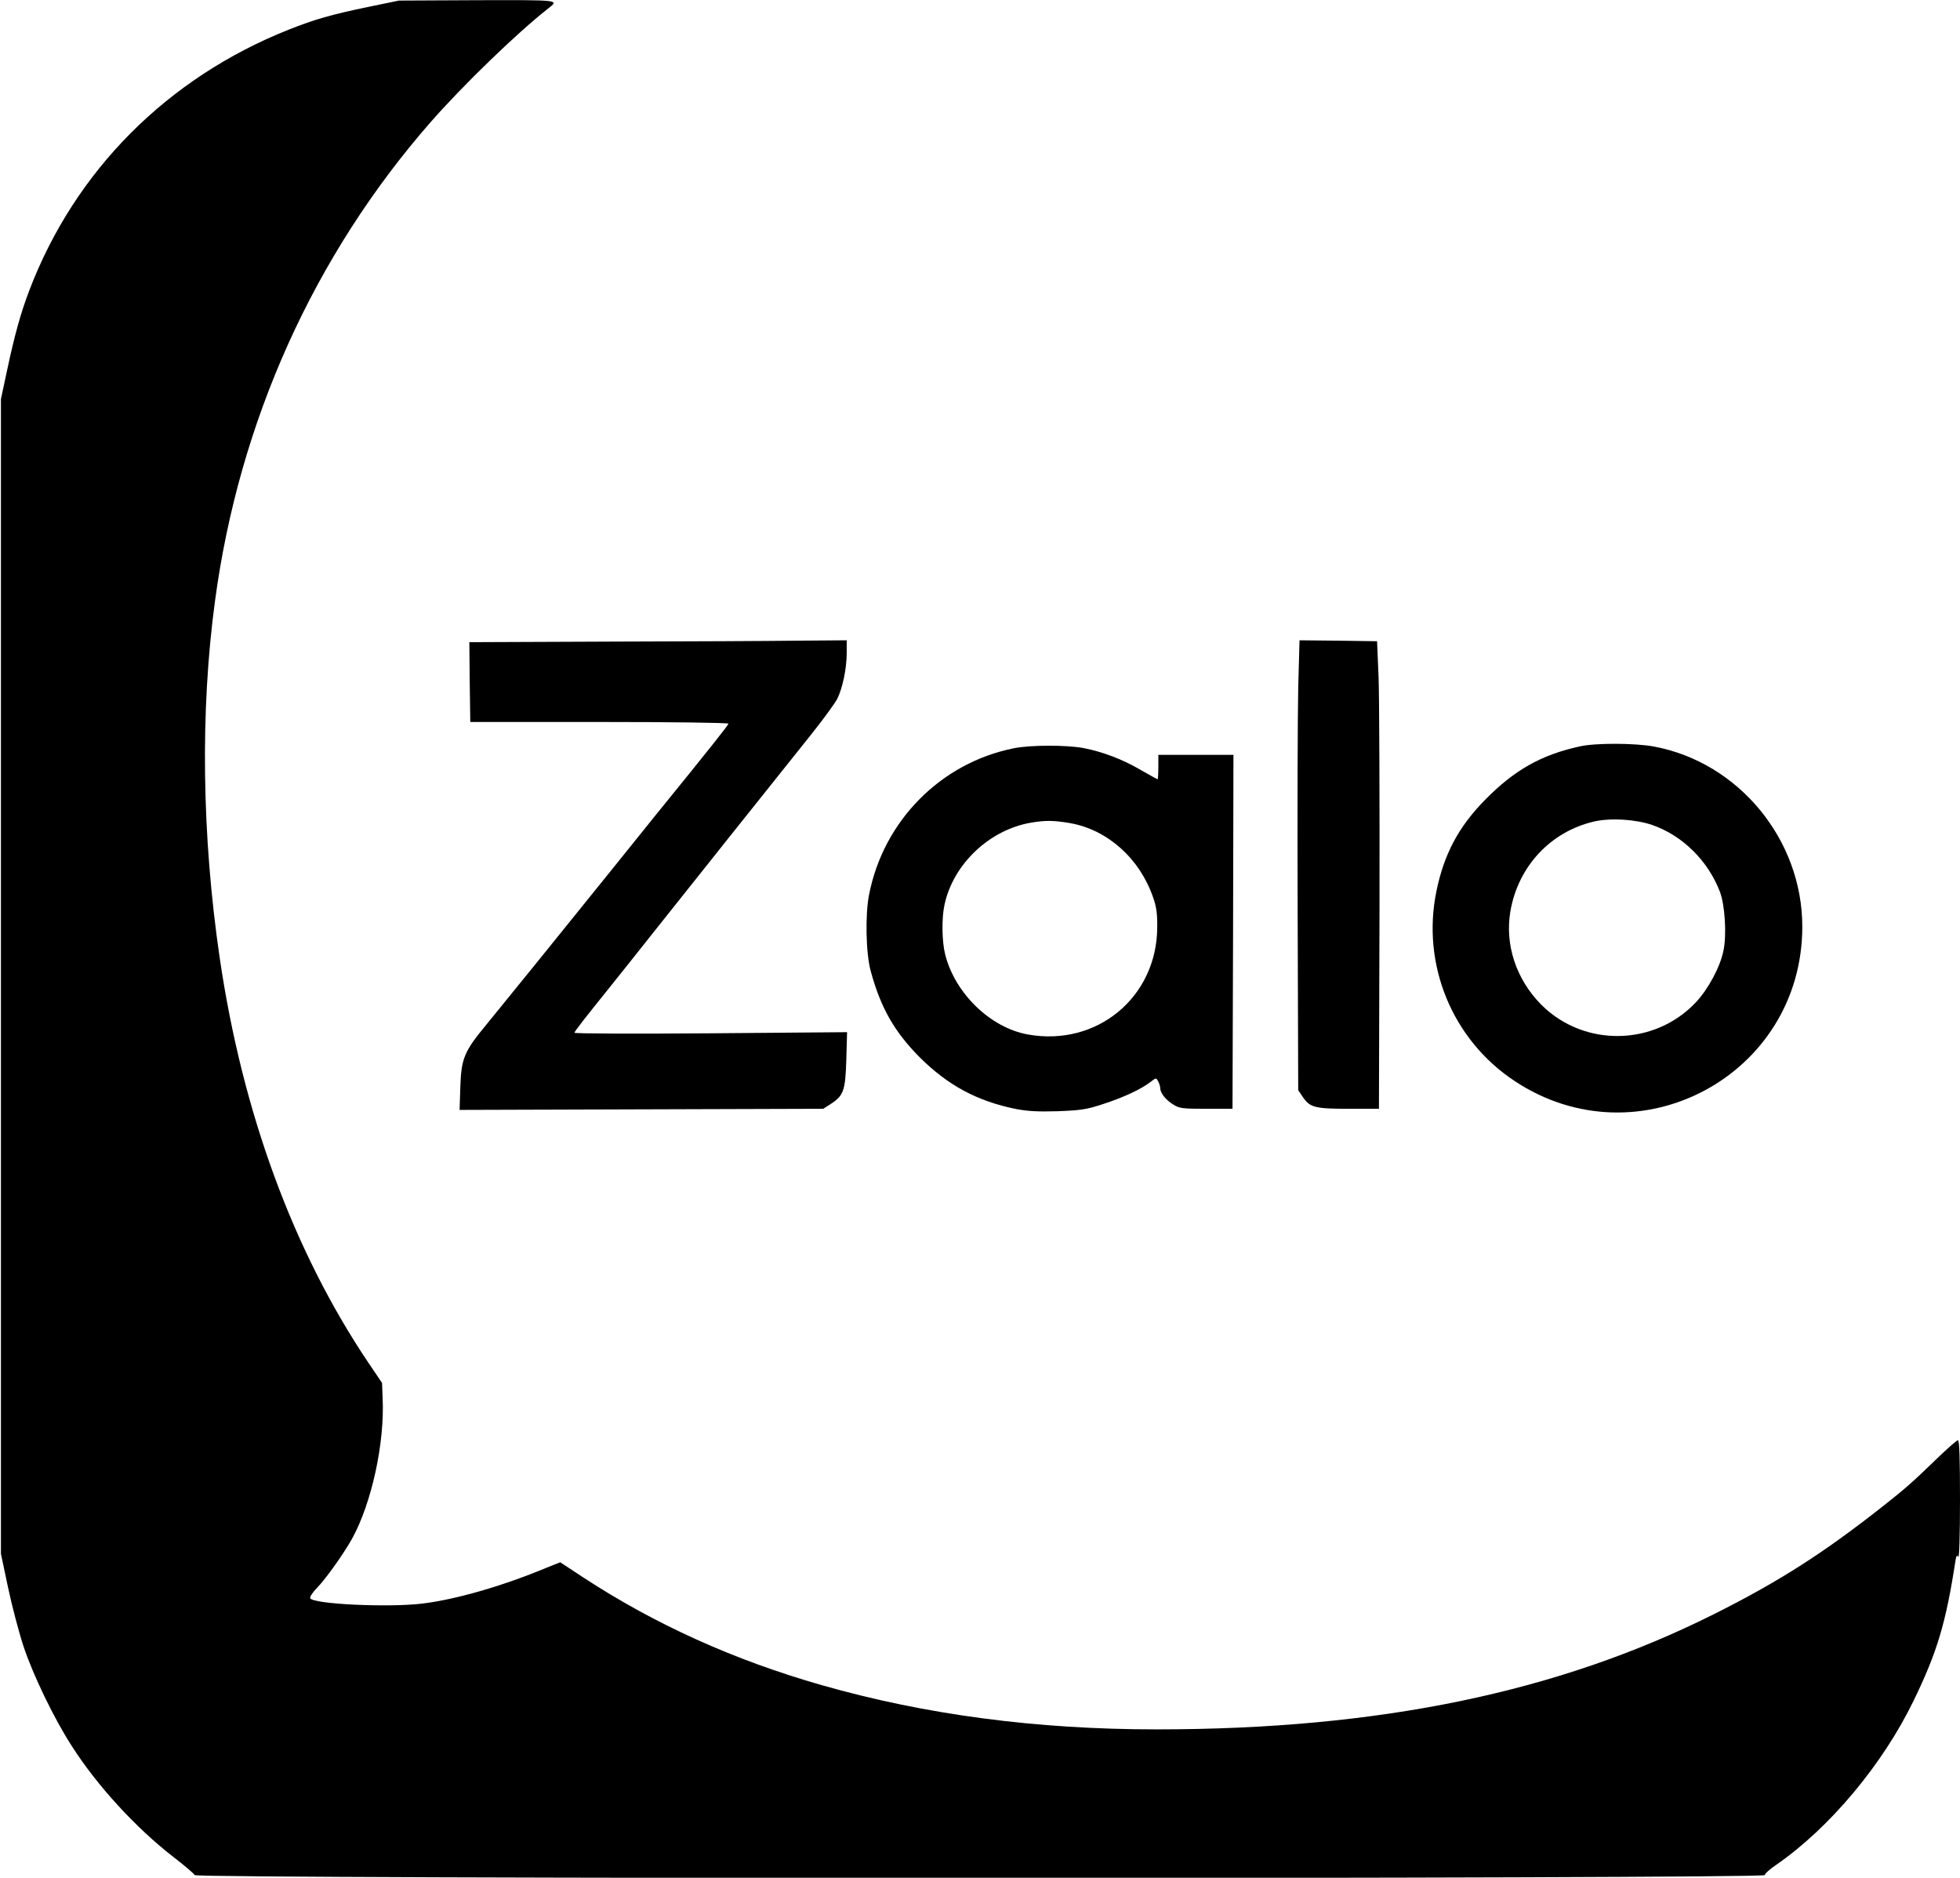 <?xml version="1.0" standalone="no"?>
<!DOCTYPE svg PUBLIC "-//W3C//DTD SVG 20010904//EN"
 "http://www.w3.org/TR/2001/REC-SVG-20010904/DTD/svg10.dtd">
<svg version="1.0" xmlns="http://www.w3.org/2000/svg"
 width="1044pt" height="1000pt" viewBox="0 0 1044 1000"
 preserveAspectRatio="xMidYMid meet">

<g transform="translate(0,1000) scale(0.1,-0.1)"
fill="#000000" stroke="none">
<path d="M1970 9965 c-208 -43 -293 -68 -430 -122 -648 -257 -1141 -752 -1384
-1390 -46 -120 -79 -241 -118 -424 l-33 -154 0 -3075 0 -3075 38 -180 c21 -99
58 -239 82 -312 50 -151 161 -382 255 -528 136 -214 344 -440 543 -594 60 -46
111 -90 114 -97 8 -21 8363 -21 8363 0 0 7 28 33 63 56 284 197 566 534 731
875 125 258 171 412 222 744 4 26 8 31 15 20 5 -8 9 110 9 304 0 220 -3 317
-11 317 -6 0 -56 -44 -112 -98 -130 -126 -171 -162 -287 -253 -314 -248 -556
-403 -900 -575 -832 -417 -1783 -614 -2970 -614 -641 0 -1230 78 -1781 235
-470 134 -892 325 -1275 576 l-120 79 -75 -30 c-233 -97 -480 -168 -659 -190
-181 -22 -587 -3 -598 29 -2 7 14 32 36 54 50 52 138 176 186 260 105 189 176
513 164 753 l-3 79 -71 105 c-401 595 -673 1335 -794 2160 -95 650 -104 1313
-25 1898 128 956 526 1840 1149 2552 174 198 458 473 626 605 59 46 67 45
-377 44 l-418 -2 -155 -32z"/>
<path d="M3242 6583 l-742 -3 2 -213 3 -212 688 0 c378 0 687 -4 687 -9 0 -7
-95 -127 -390 -490 -41 -51 -147 -182 -235 -292 -247 -307 -580 -718 -667
-824 -115 -139 -131 -177 -136 -328 l-4 -123 968 3 969 3 42 27 c67 44 76 71
81 237 l4 144 -726 -6 c-399 -3 -726 -2 -726 3 0 7 51 72 190 245 27 33 131
164 231 290 189 238 648 814 845 1060 61 77 122 160 134 184 28 57 50 160 50
244 l0 67 -262 -2 c-145 -2 -597 -4 -1006 -5z"/>
<path d="M6915 6338 c-3 -139 -5 -679 -3 -1199 l3 -945 25 -37 c38 -55 64 -62
245 -62 l160 0 3 1055 c1 580 -1 1141 -5 1245 l-8 190 -206 3 -207 2 -7 -252z"/>
<path d="M8415 6025 c-206 -45 -349 -126 -505 -285 -141 -143 -219 -290 -259
-487 -80 -390 84 -789 415 -1009 660 -439 1534 29 1534 821 0 463 -338 874
-789 959 -101 19 -311 20 -396 1z m387 -419 c160 -56 296 -190 359 -355 27
-70 37 -230 19 -314 -17 -86 -81 -205 -147 -275 -220 -234 -596 -240 -823 -13
-134 135 -195 319 -165 497 41 240 214 425 446 479 89 20 221 12 311 -19z"/>
<path d="M5400 6015 c-389 -78 -694 -386 -771 -780 -21 -107 -17 -313 9 -407
53 -195 126 -323 261 -459 150 -149 305 -233 512 -275 63 -12 116 -15 223 -12
124 5 153 9 241 38 108 35 201 78 252 117 31 24 32 24 42 4 6 -11 11 -27 11
-36 0 -25 29 -63 69 -87 33 -21 48 -23 176 -23 l140 0 3 943 2 942 -200 0
-200 0 0 -65 c0 -36 -2 -65 -4 -65 -2 0 -42 22 -89 49 -99 58 -203 97 -305
117 -90 17 -284 17 -372 -1z m302 -399 c199 -36 369 -189 440 -395 18 -51 23
-87 22 -161 -2 -371 -322 -636 -690 -569 -198 36 -386 217 -439 424 -18 70
-20 193 -4 267 46 216 240 400 462 437 76 13 123 12 209 -3z"/>
</g>
</svg>
